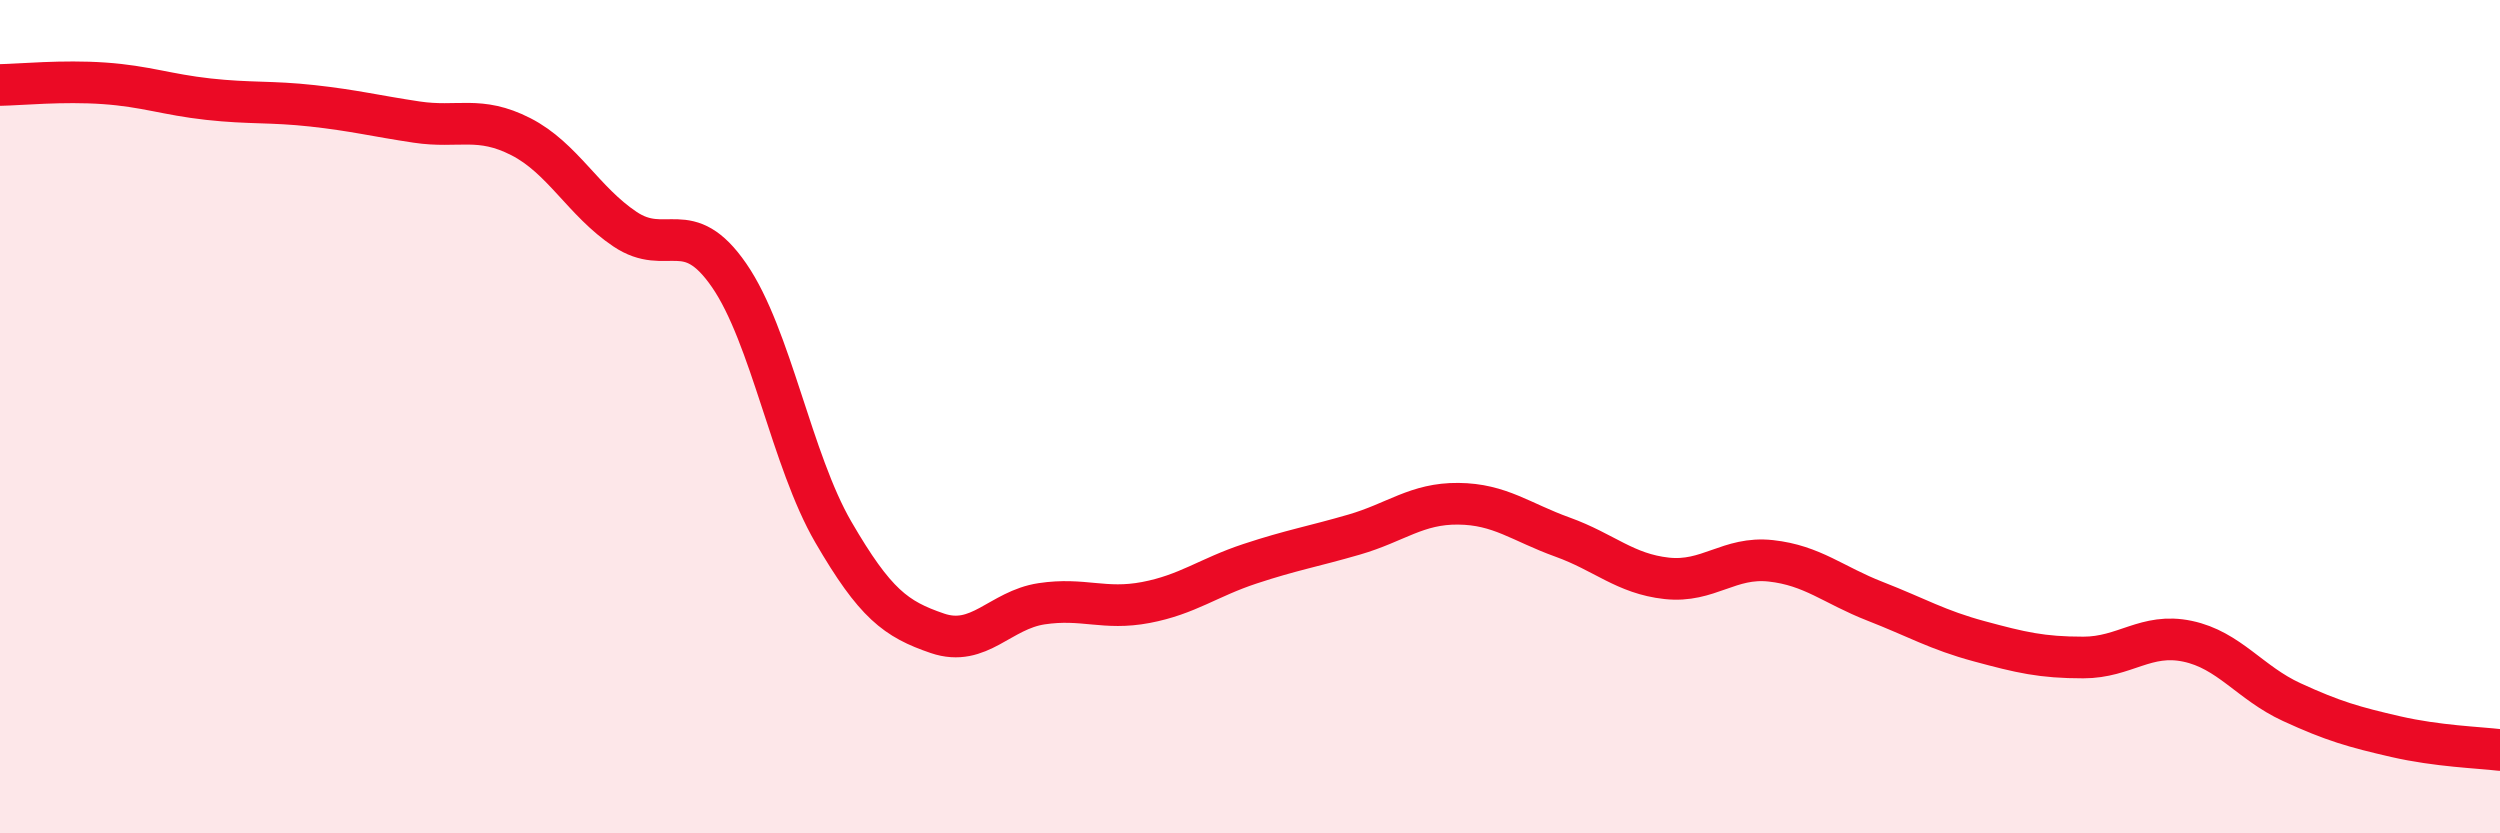 
    <svg width="60" height="20" viewBox="0 0 60 20" xmlns="http://www.w3.org/2000/svg">
      <path
        d="M 0,2.04 C 0.5,2.03 1.5,1.93 2.5,2 C 3.5,2.07 4,2.27 5,2.38 C 6,2.49 6.5,2.43 7.5,2.54 C 8.5,2.65 9,2.78 10,2.93 C 11,3.08 11.5,2.77 12.5,3.28 C 13.5,3.79 14,4.83 15,5.5 C 16,6.17 16.5,5.16 17.5,6.61 C 18.5,8.06 19,11.05 20,12.77 C 21,14.49 21.5,14.86 22.5,15.2 C 23.5,15.54 24,14.64 25,14.49 C 26,14.34 26.5,14.65 27.5,14.46 C 28.5,14.27 29,13.86 30,13.53 C 31,13.2 31.5,13.12 32.5,12.83 C 33.5,12.54 34,12.08 35,12.09 C 36,12.1 36.5,12.53 37.5,12.89 C 38.5,13.25 39,13.77 40,13.88 C 41,13.99 41.5,13.35 42.5,13.46 C 43.5,13.57 44,14.04 45,14.43 C 46,14.82 46.5,15.12 47.5,15.39 C 48.5,15.66 49,15.78 50,15.78 C 51,15.78 51.5,15.18 52.5,15.39 C 53.5,15.6 54,16.39 55,16.85 C 56,17.31 56.5,17.45 57.5,17.68 C 58.5,17.91 59.5,17.94 60,18L60 20L0 20Z"
        fill="#EB0A25"
        opacity="0.1"
        stroke-linecap="round"
        stroke-linejoin="round"
      />
      <path
        d="M 0,2.04 C 0.5,2.03 1.5,1.93 2.5,2 C 3.5,2.07 4,2.27 5,2.38 C 6,2.49 6.5,2.43 7.5,2.54 C 8.5,2.65 9,2.78 10,2.93 C 11,3.08 11.5,2.77 12.5,3.28 C 13.5,3.79 14,4.83 15,5.5 C 16,6.17 16.5,5.16 17.5,6.61 C 18.5,8.06 19,11.05 20,12.77 C 21,14.49 21.5,14.86 22.5,15.2 C 23.5,15.54 24,14.64 25,14.49 C 26,14.34 26.5,14.65 27.5,14.46 C 28.5,14.27 29,13.86 30,13.53 C 31,13.2 31.5,13.12 32.5,12.83 C 33.5,12.54 34,12.08 35,12.09 C 36,12.1 36.5,12.53 37.5,12.89 C 38.5,13.25 39,13.77 40,13.88 C 41,13.99 41.5,13.35 42.5,13.46 C 43.5,13.57 44,14.04 45,14.43 C 46,14.82 46.5,15.12 47.5,15.39 C 48.5,15.66 49,15.78 50,15.78 C 51,15.78 51.5,15.18 52.5,15.39 C 53.5,15.6 54,16.39 55,16.85 C 56,17.31 56.5,17.45 57.5,17.68 C 58.5,17.91 59.5,17.94 60,18"
        stroke="#EB0A25"
        stroke-width="1"
        fill="none"
        stroke-linecap="round"
        stroke-linejoin="round"
      />
    </svg>
  